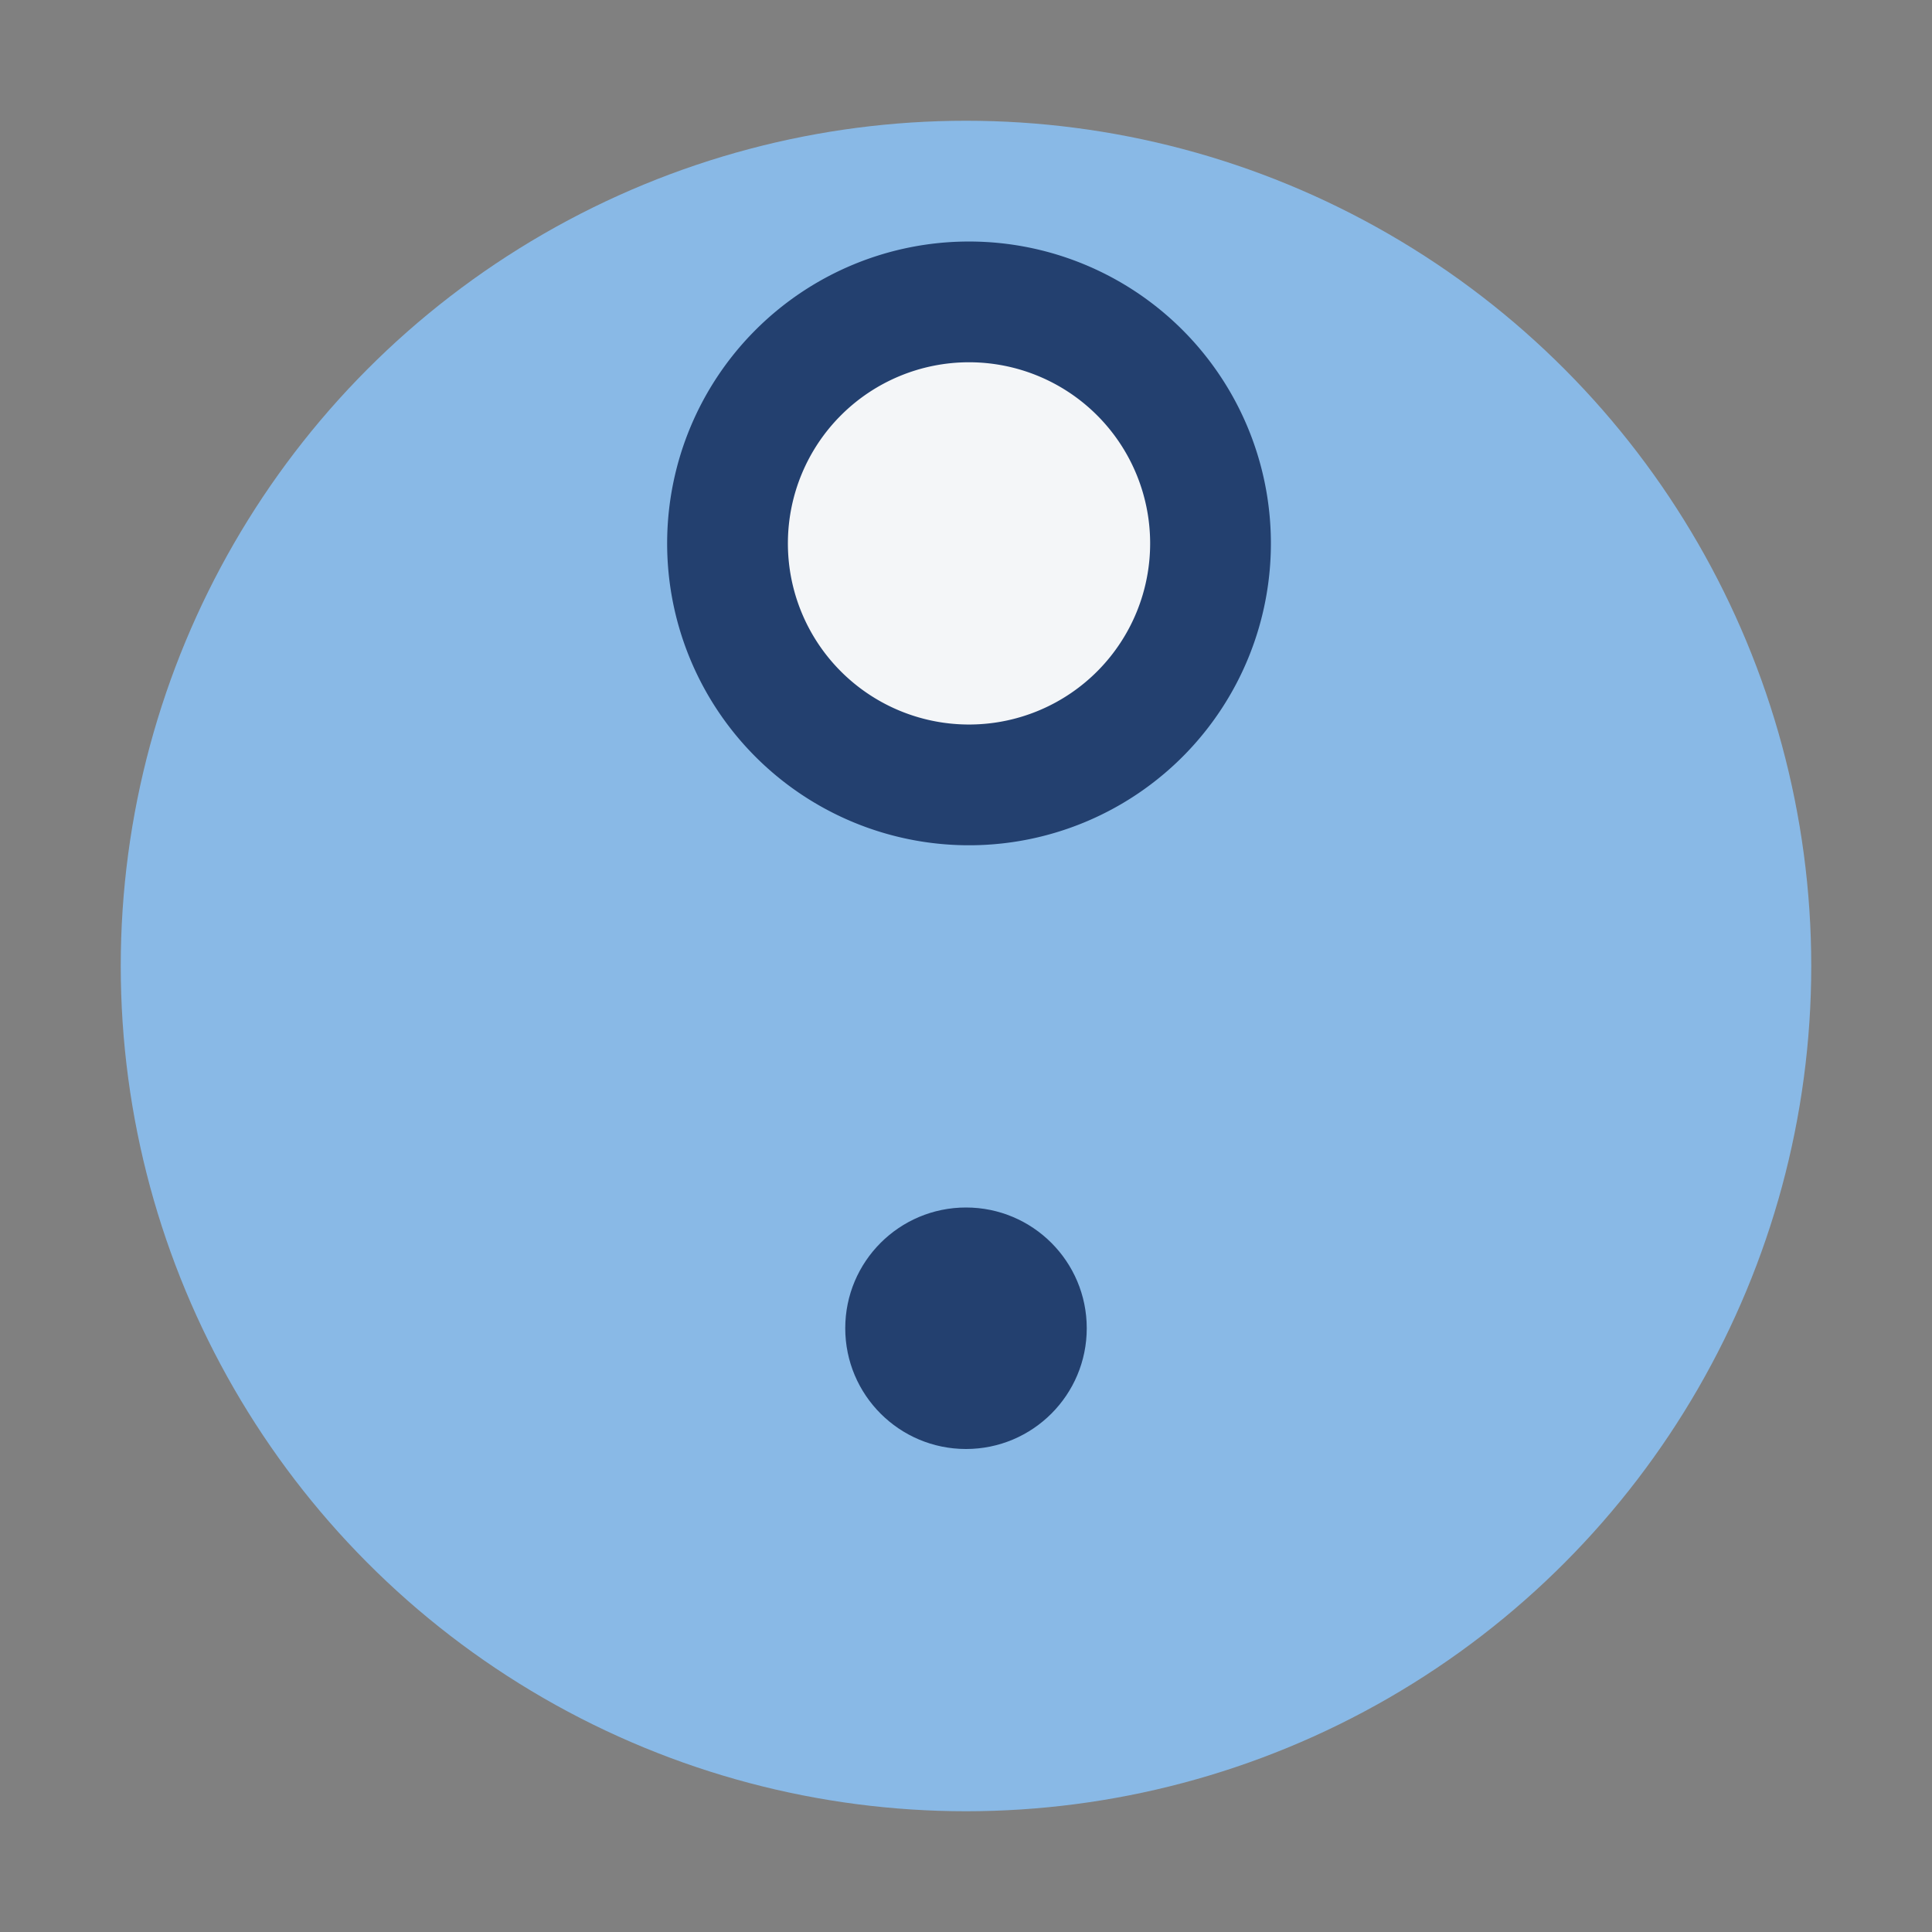 <?xml version="1.0" encoding="UTF-8"?>
<svg xmlns="http://www.w3.org/2000/svg" width="32" height="32" viewBox="0 0 32 32"><rect x="0" y="0" width="32" height="32" fill="#808080" stroke="none"/><circle cx="16" cy="16" r="14" fill="#89B9E6"/><path d="M16 13a4 4 0 11.1 0z" stroke="#23406F" stroke-width="2" fill="#F4F6F8"/><circle cx="16" cy="22" r="2" fill="#23406F"/></svg>